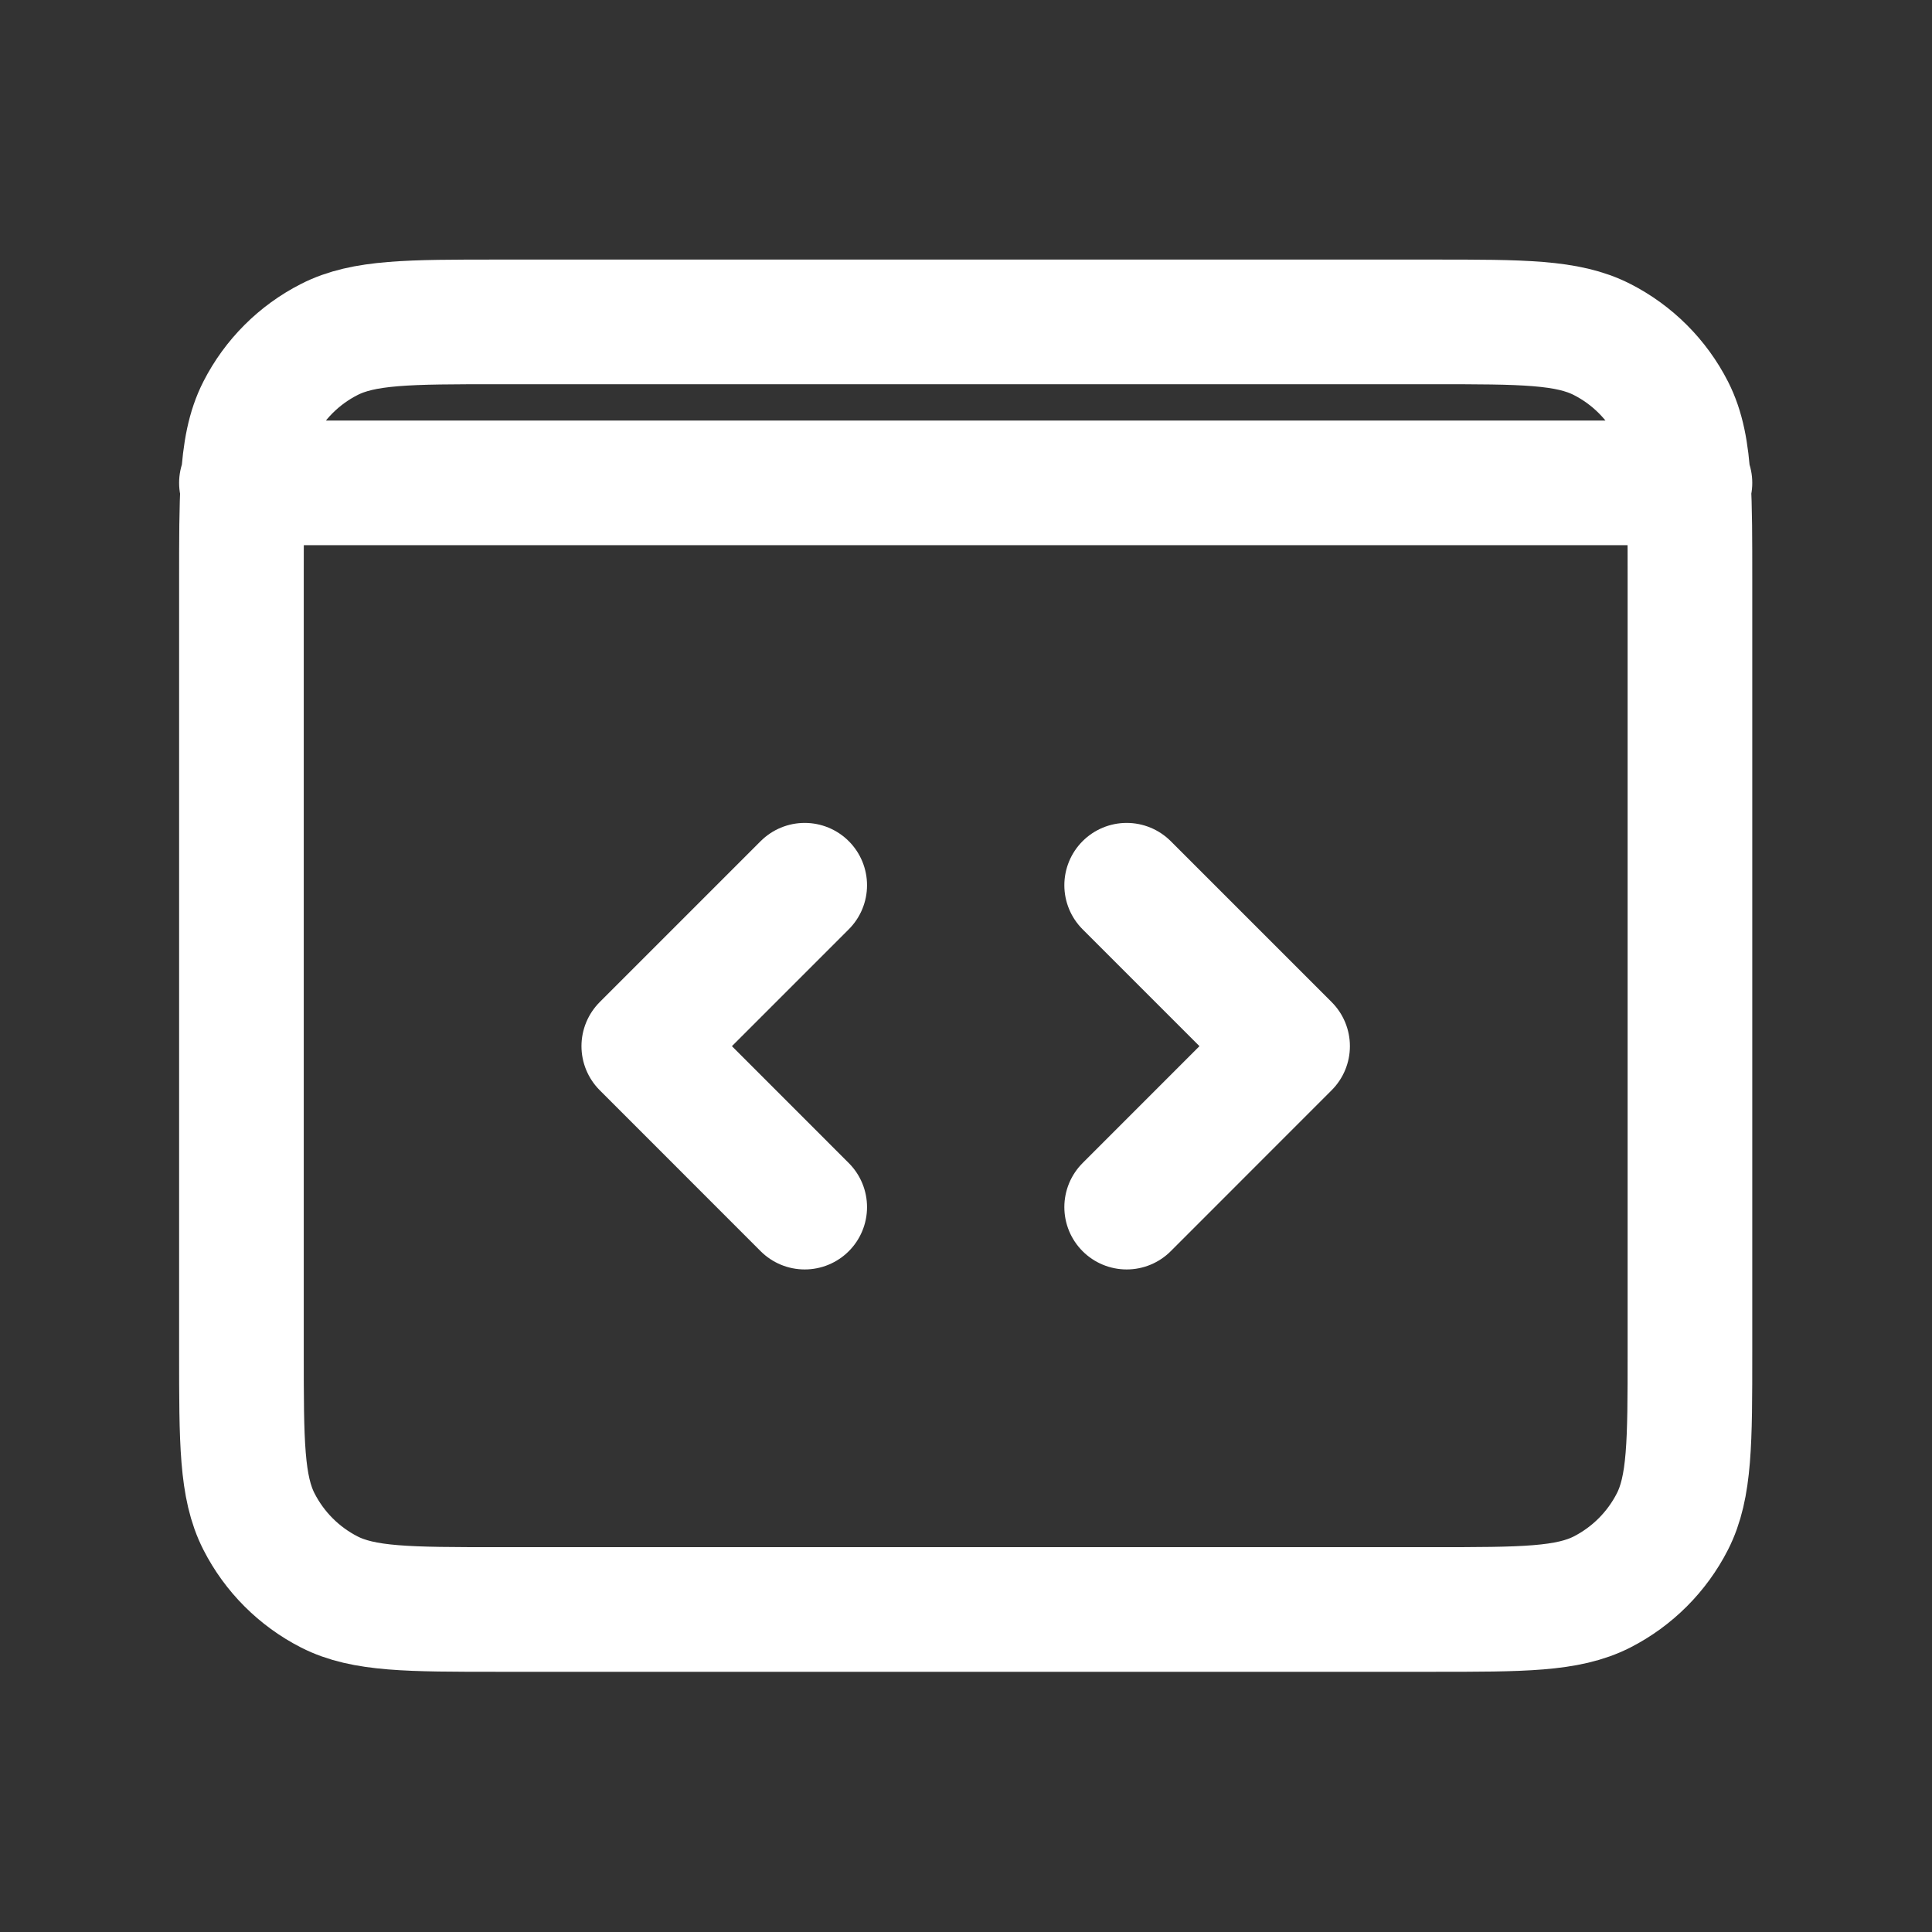 <svg width="31" height="31" viewBox="0 0 31 31" fill="none" xmlns="http://www.w3.org/2000/svg">
<rect x="0" y="0" width="31" height="31" fill="#333333" stroke="none"/>
<path d="M3.874 7.748H3.899M3.899 7.748H27.092M3.899 7.748C3.874 8.153 3.874 8.654 3.874 9.297V21.693C3.874 23.14 3.874 23.862 4.155 24.414C4.403 24.9 4.798 25.296 5.284 25.544C5.835 25.825 6.558 25.825 8.002 25.825L22.988 25.825C24.432 25.825 25.154 25.825 25.706 25.544C26.191 25.296 26.587 24.9 26.835 24.414C27.116 23.862 27.116 23.14 27.116 21.697L27.116 9.293C27.116 8.652 27.116 8.153 27.092 7.748M3.899 7.748C3.929 7.241 3.999 6.881 4.155 6.575C4.403 6.089 4.798 5.694 5.284 5.447C5.836 5.165 6.56 5.165 8.006 5.165H22.985C24.431 5.165 25.153 5.165 25.706 5.447C26.191 5.694 26.587 6.089 26.835 6.575C26.991 6.881 27.061 7.241 27.092 7.748M27.092 7.748H27.116M18.078 14.204L20.66 16.786L18.078 19.369M12.912 19.369L10.33 16.786L12.912 14.204" stroke="white" stroke-width="2" stroke-linecap="round" stroke-linejoin="round"/>
</svg>
